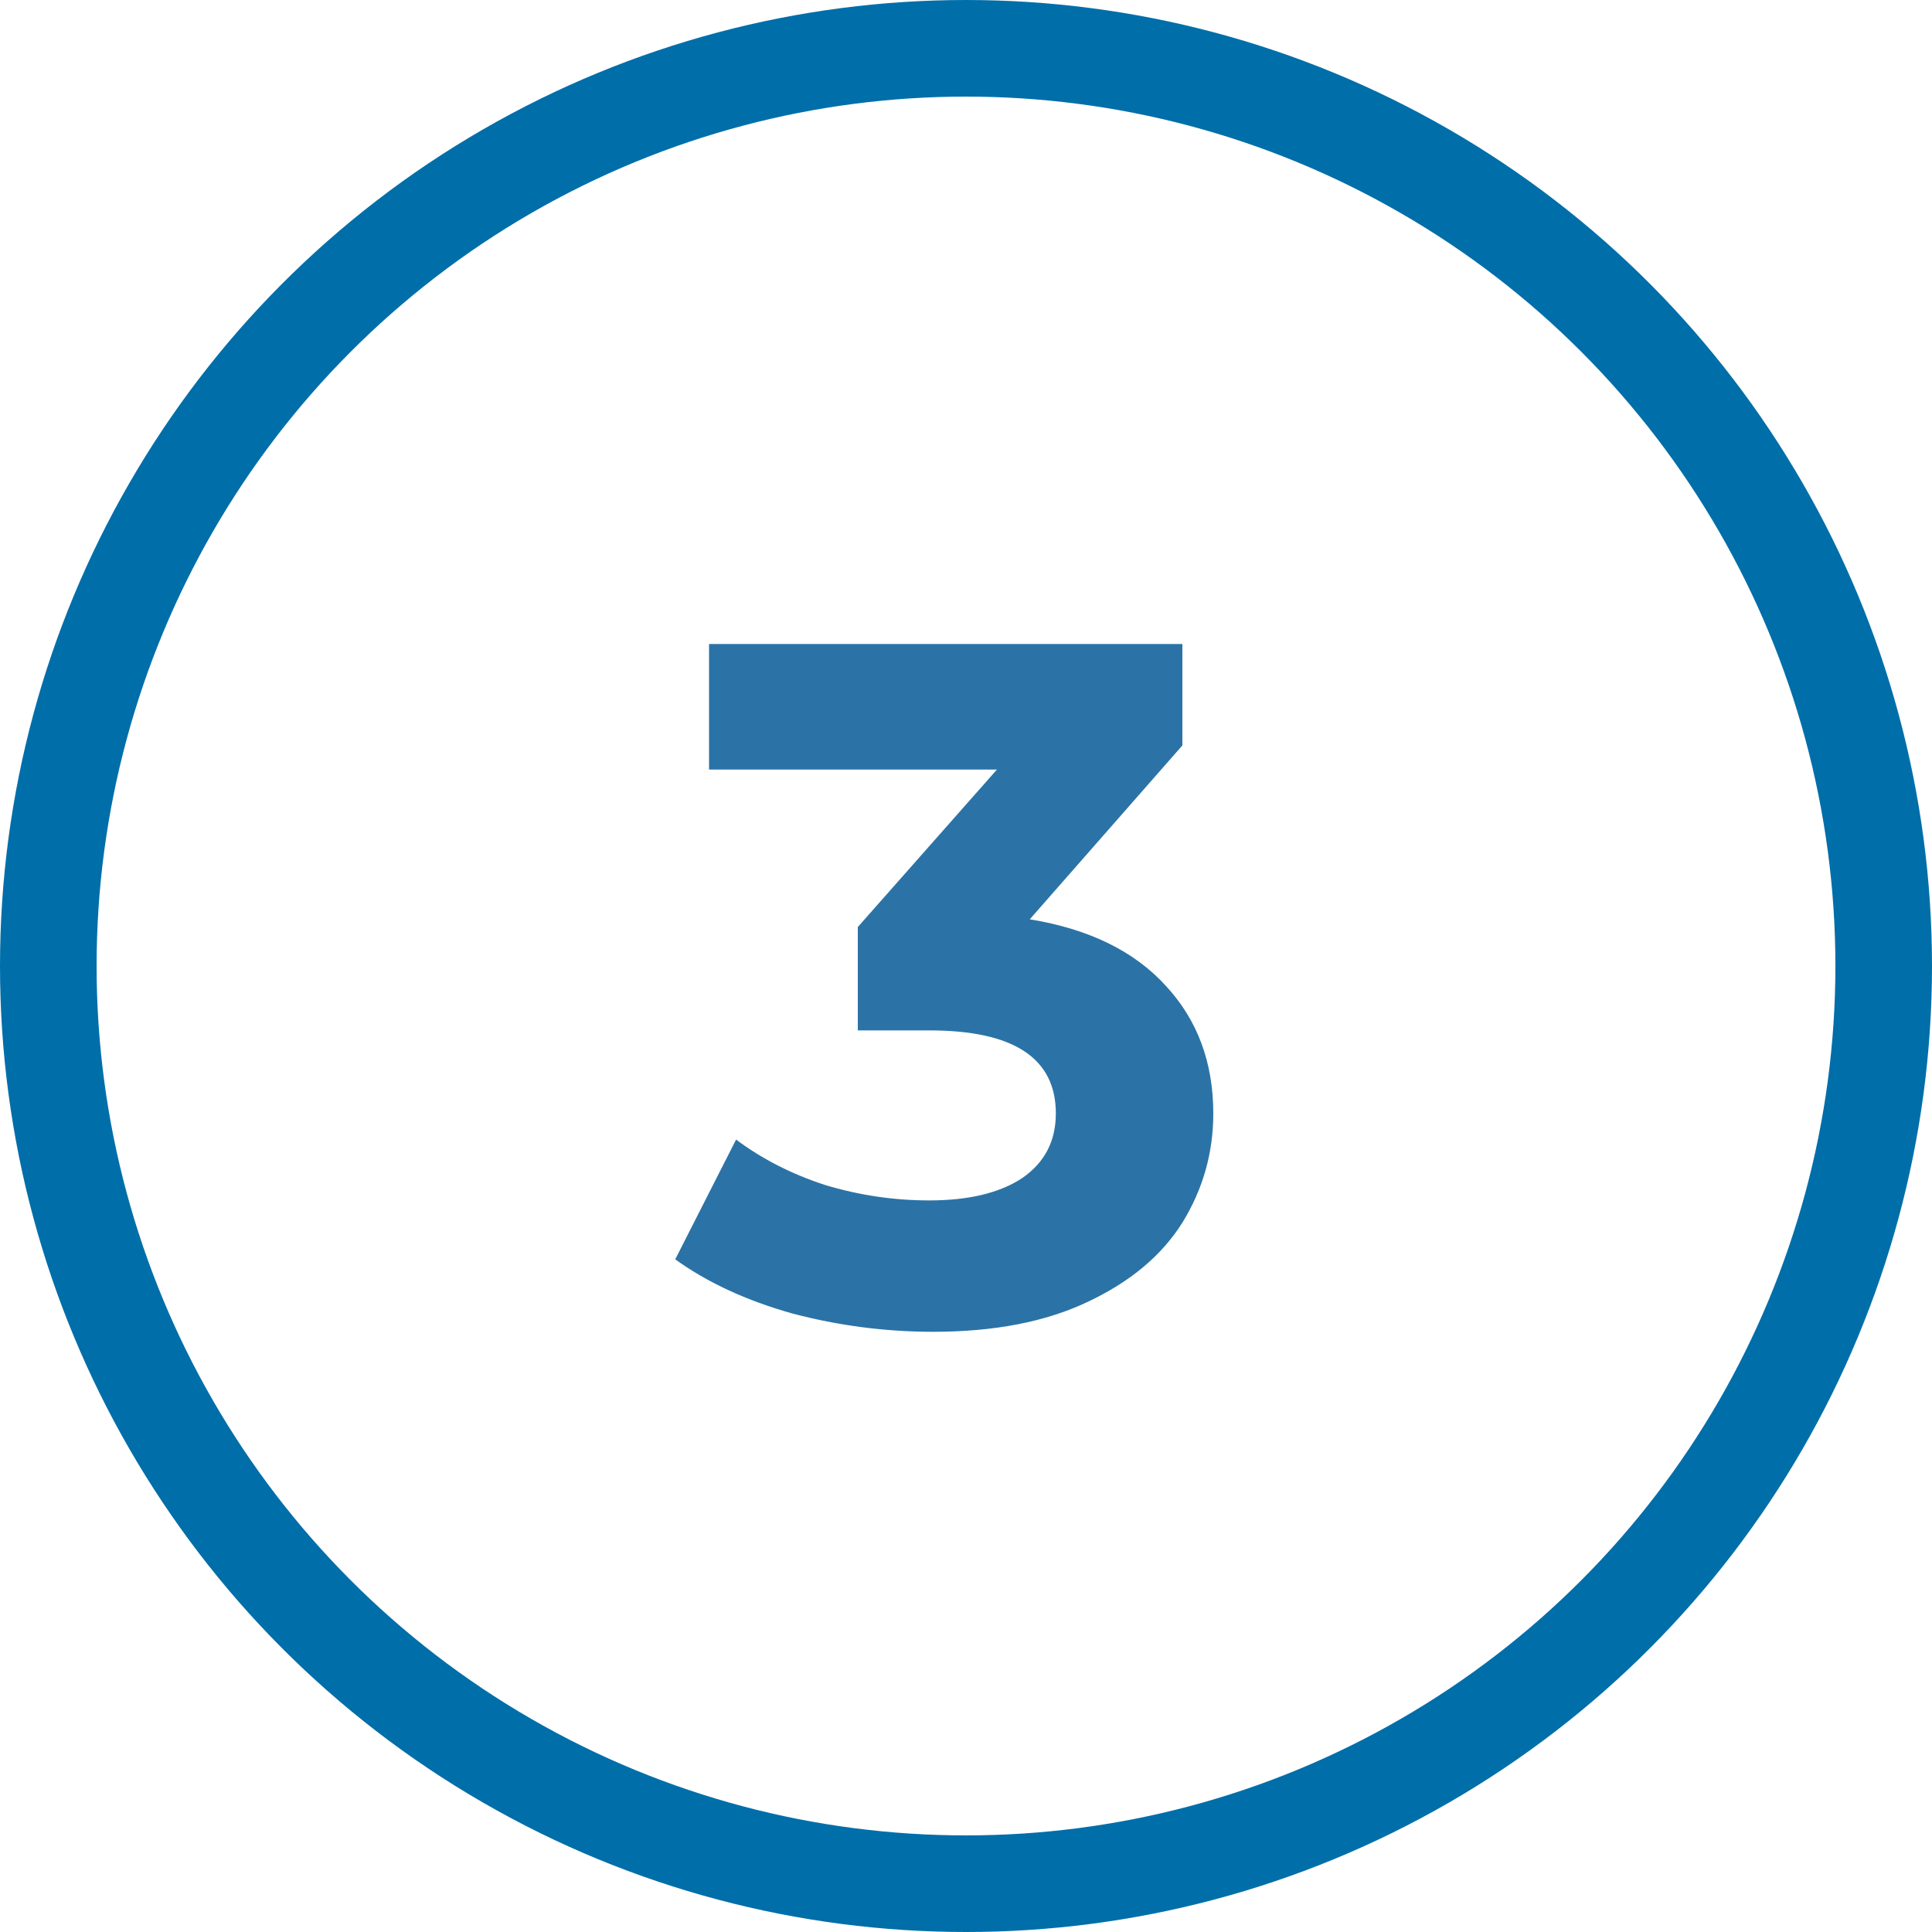 <?xml version="1.0" encoding="UTF-8"?> <svg xmlns="http://www.w3.org/2000/svg" width="60" height="60" viewBox="0 0 60 60" fill="none"> <circle cx="30" cy="30" r="28.5" stroke="#006EA9" stroke-width="3"></circle> <path d="M31.98 28.55C33.82 28.85 35.23 29.54 36.21 30.62C37.19 31.68 37.68 33 37.68 34.58C37.68 35.8 37.36 36.93 36.72 37.97C36.08 38.99 35.1 39.81 33.78 40.43C32.48 41.05 30.88 41.36 28.98 41.36C27.5 41.36 26.04 41.17 24.6 40.79C23.18 40.39 21.97 39.83 20.97 39.11L22.86 35.39C23.66 35.99 24.58 36.46 25.62 36.8C26.68 37.12 27.76 37.28 28.86 37.28C30.08 37.28 31.04 37.05 31.74 36.59C32.44 36.11 32.79 35.44 32.79 34.58C32.79 32.86 31.48 32 28.86 32H26.64V28.79L30.96 23.9H22.02V20H36.72V23.15L31.98 28.55Z" fill="#2B73A6"></path> </svg> 